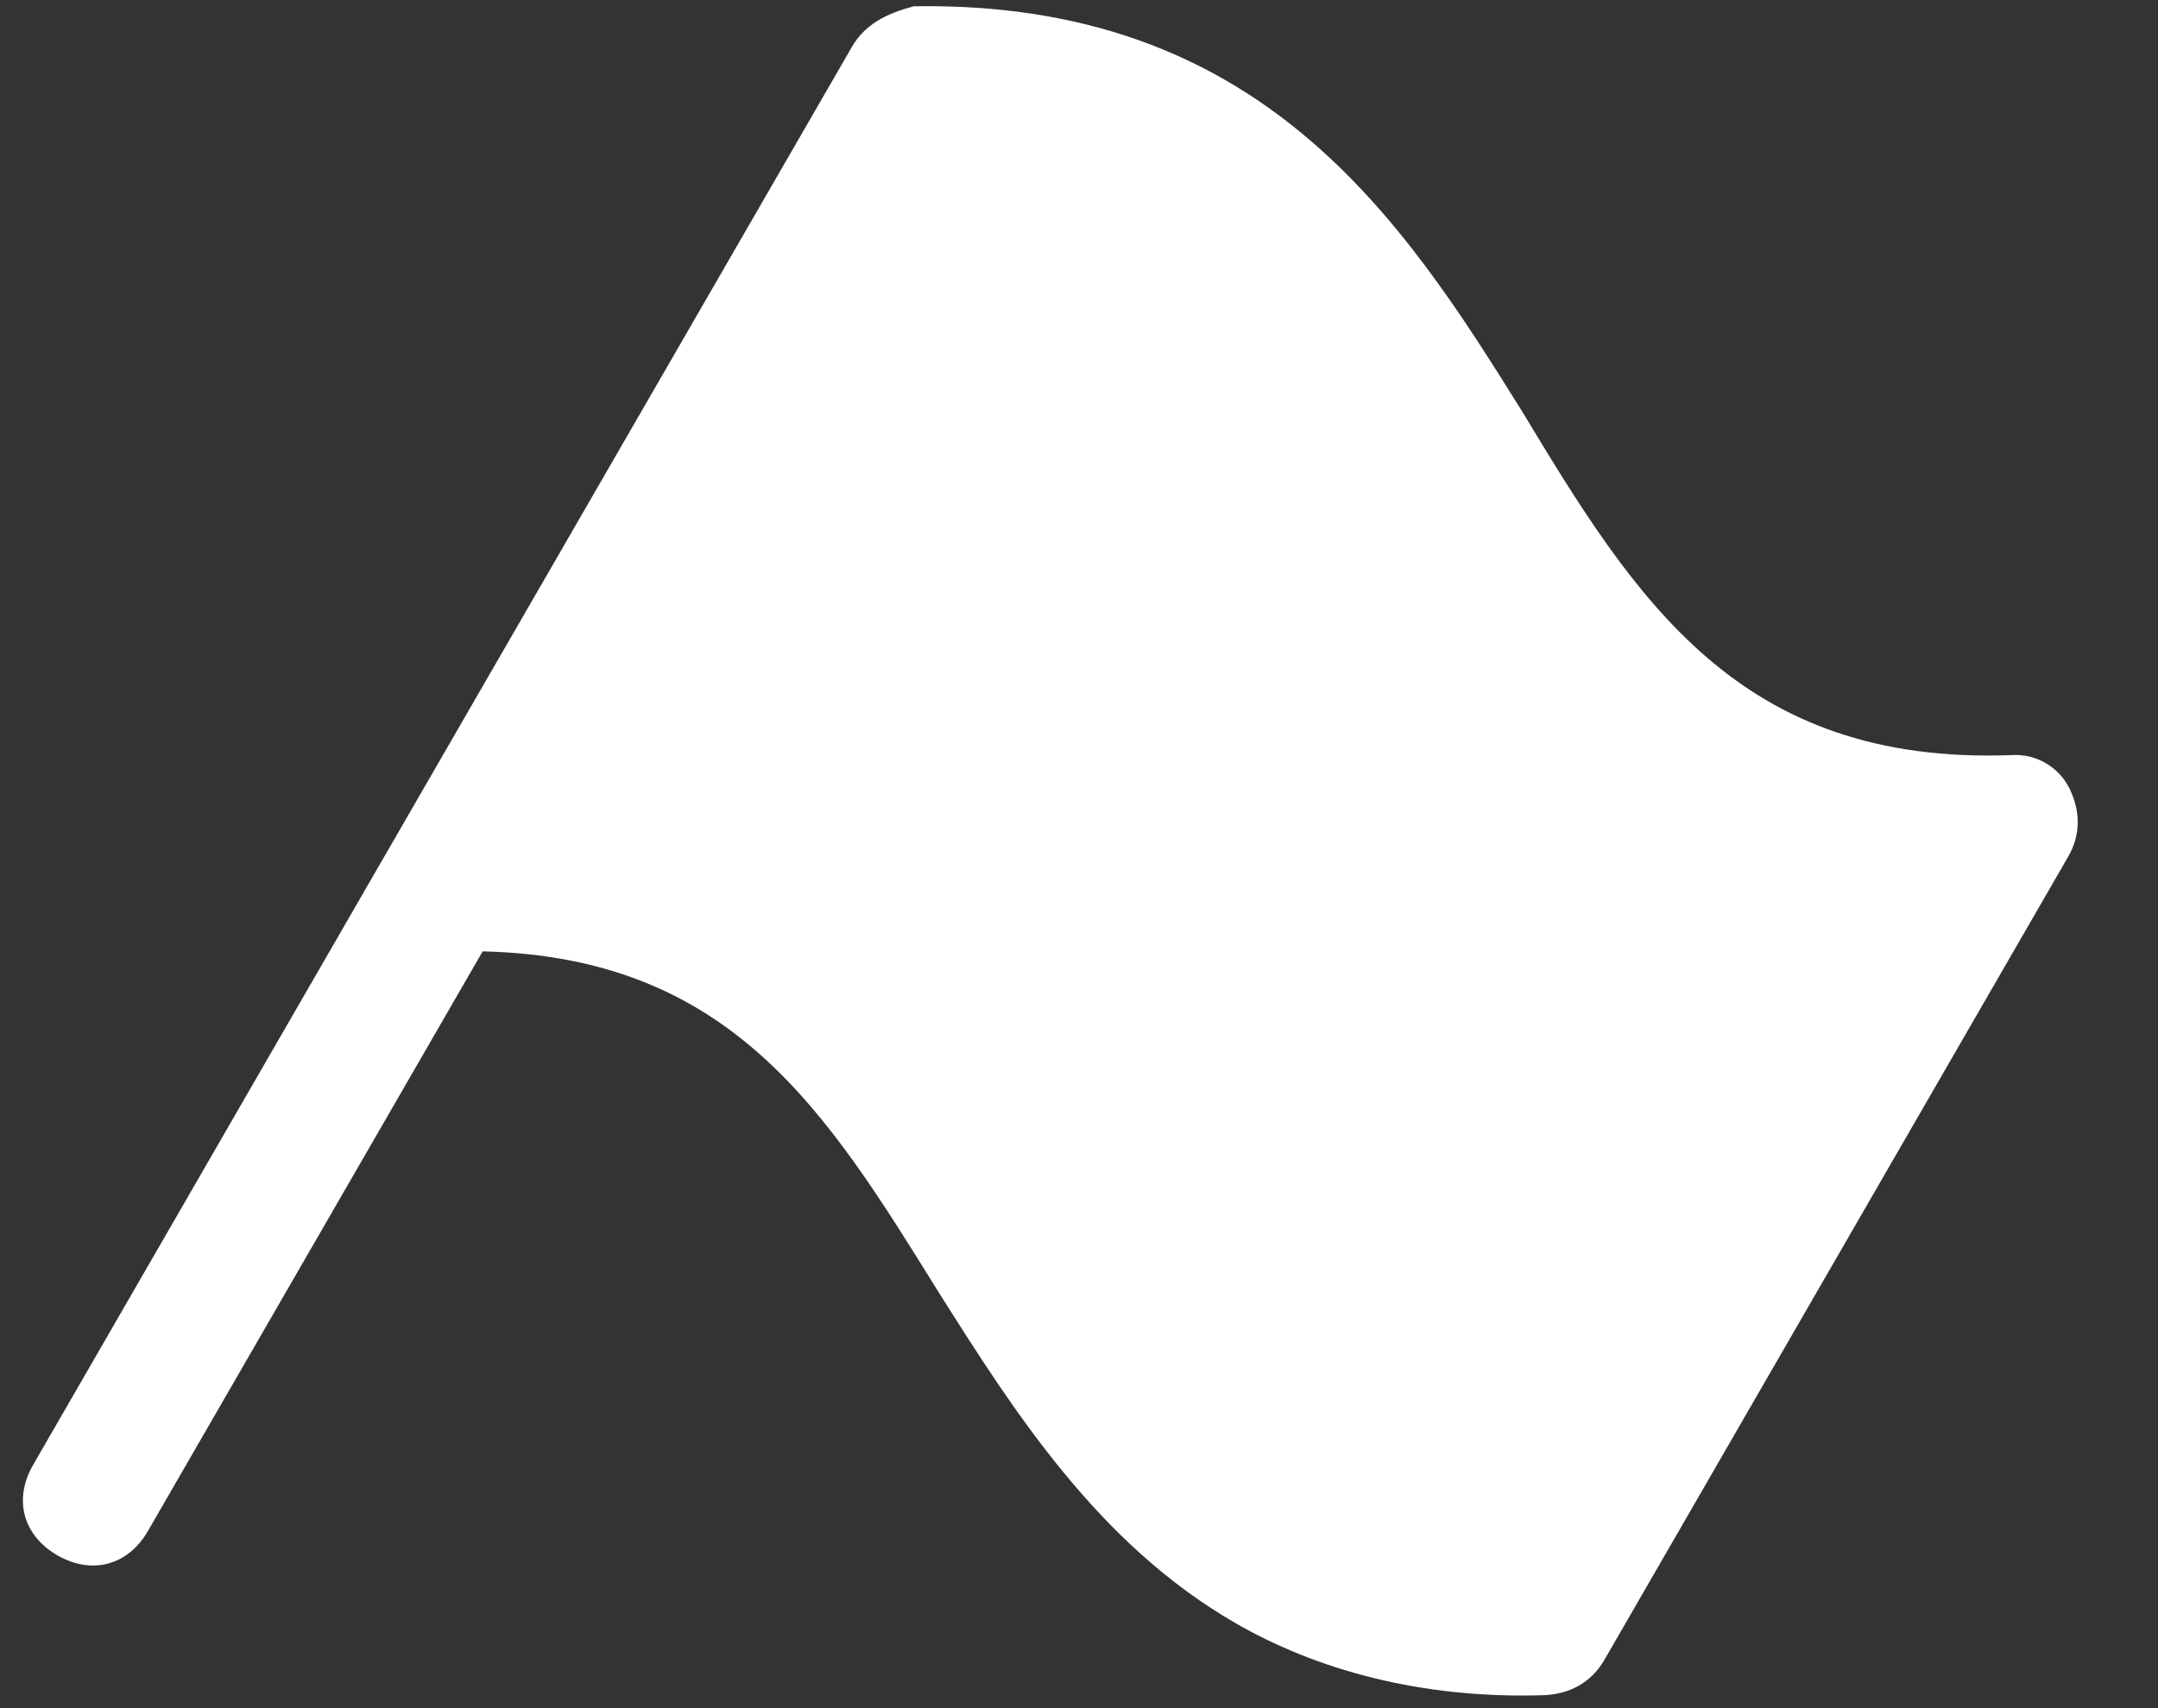 <?xml version="1.0" encoding="UTF-8"?> <svg xmlns="http://www.w3.org/2000/svg" width="24" height="19" viewBox="0 0 24 19" fill="none"><rect x="0" y="0" width="24" height="19" fill="#333333" stroke="none"/><path d="M23.014 8.768C22.897 8.53 22.641 8.382 22.376 8.399C19.331 8.514 18.187 6.662 16.925 4.571C15.6 2.444 14.029 0.005 10.161 0.07C9.858 0.151 9.62 0.269 9.473 0.524L4.423 9.27L4.312 9.462L0.369 16.293C0.147 16.676 0.255 17.079 0.638 17.3C1.021 17.521 1.424 17.413 1.645 17.03L5.368 10.582C8.138 10.649 9.191 12.364 10.426 14.353C11.271 15.692 12.206 17.168 13.738 18.053C14.632 18.569 15.801 18.903 17.191 18.855C17.456 18.838 17.694 18.72 17.842 18.465L23.002 9.527C23.149 9.271 23.132 9.006 23.014 8.768Z" fill="white"></path></svg> 